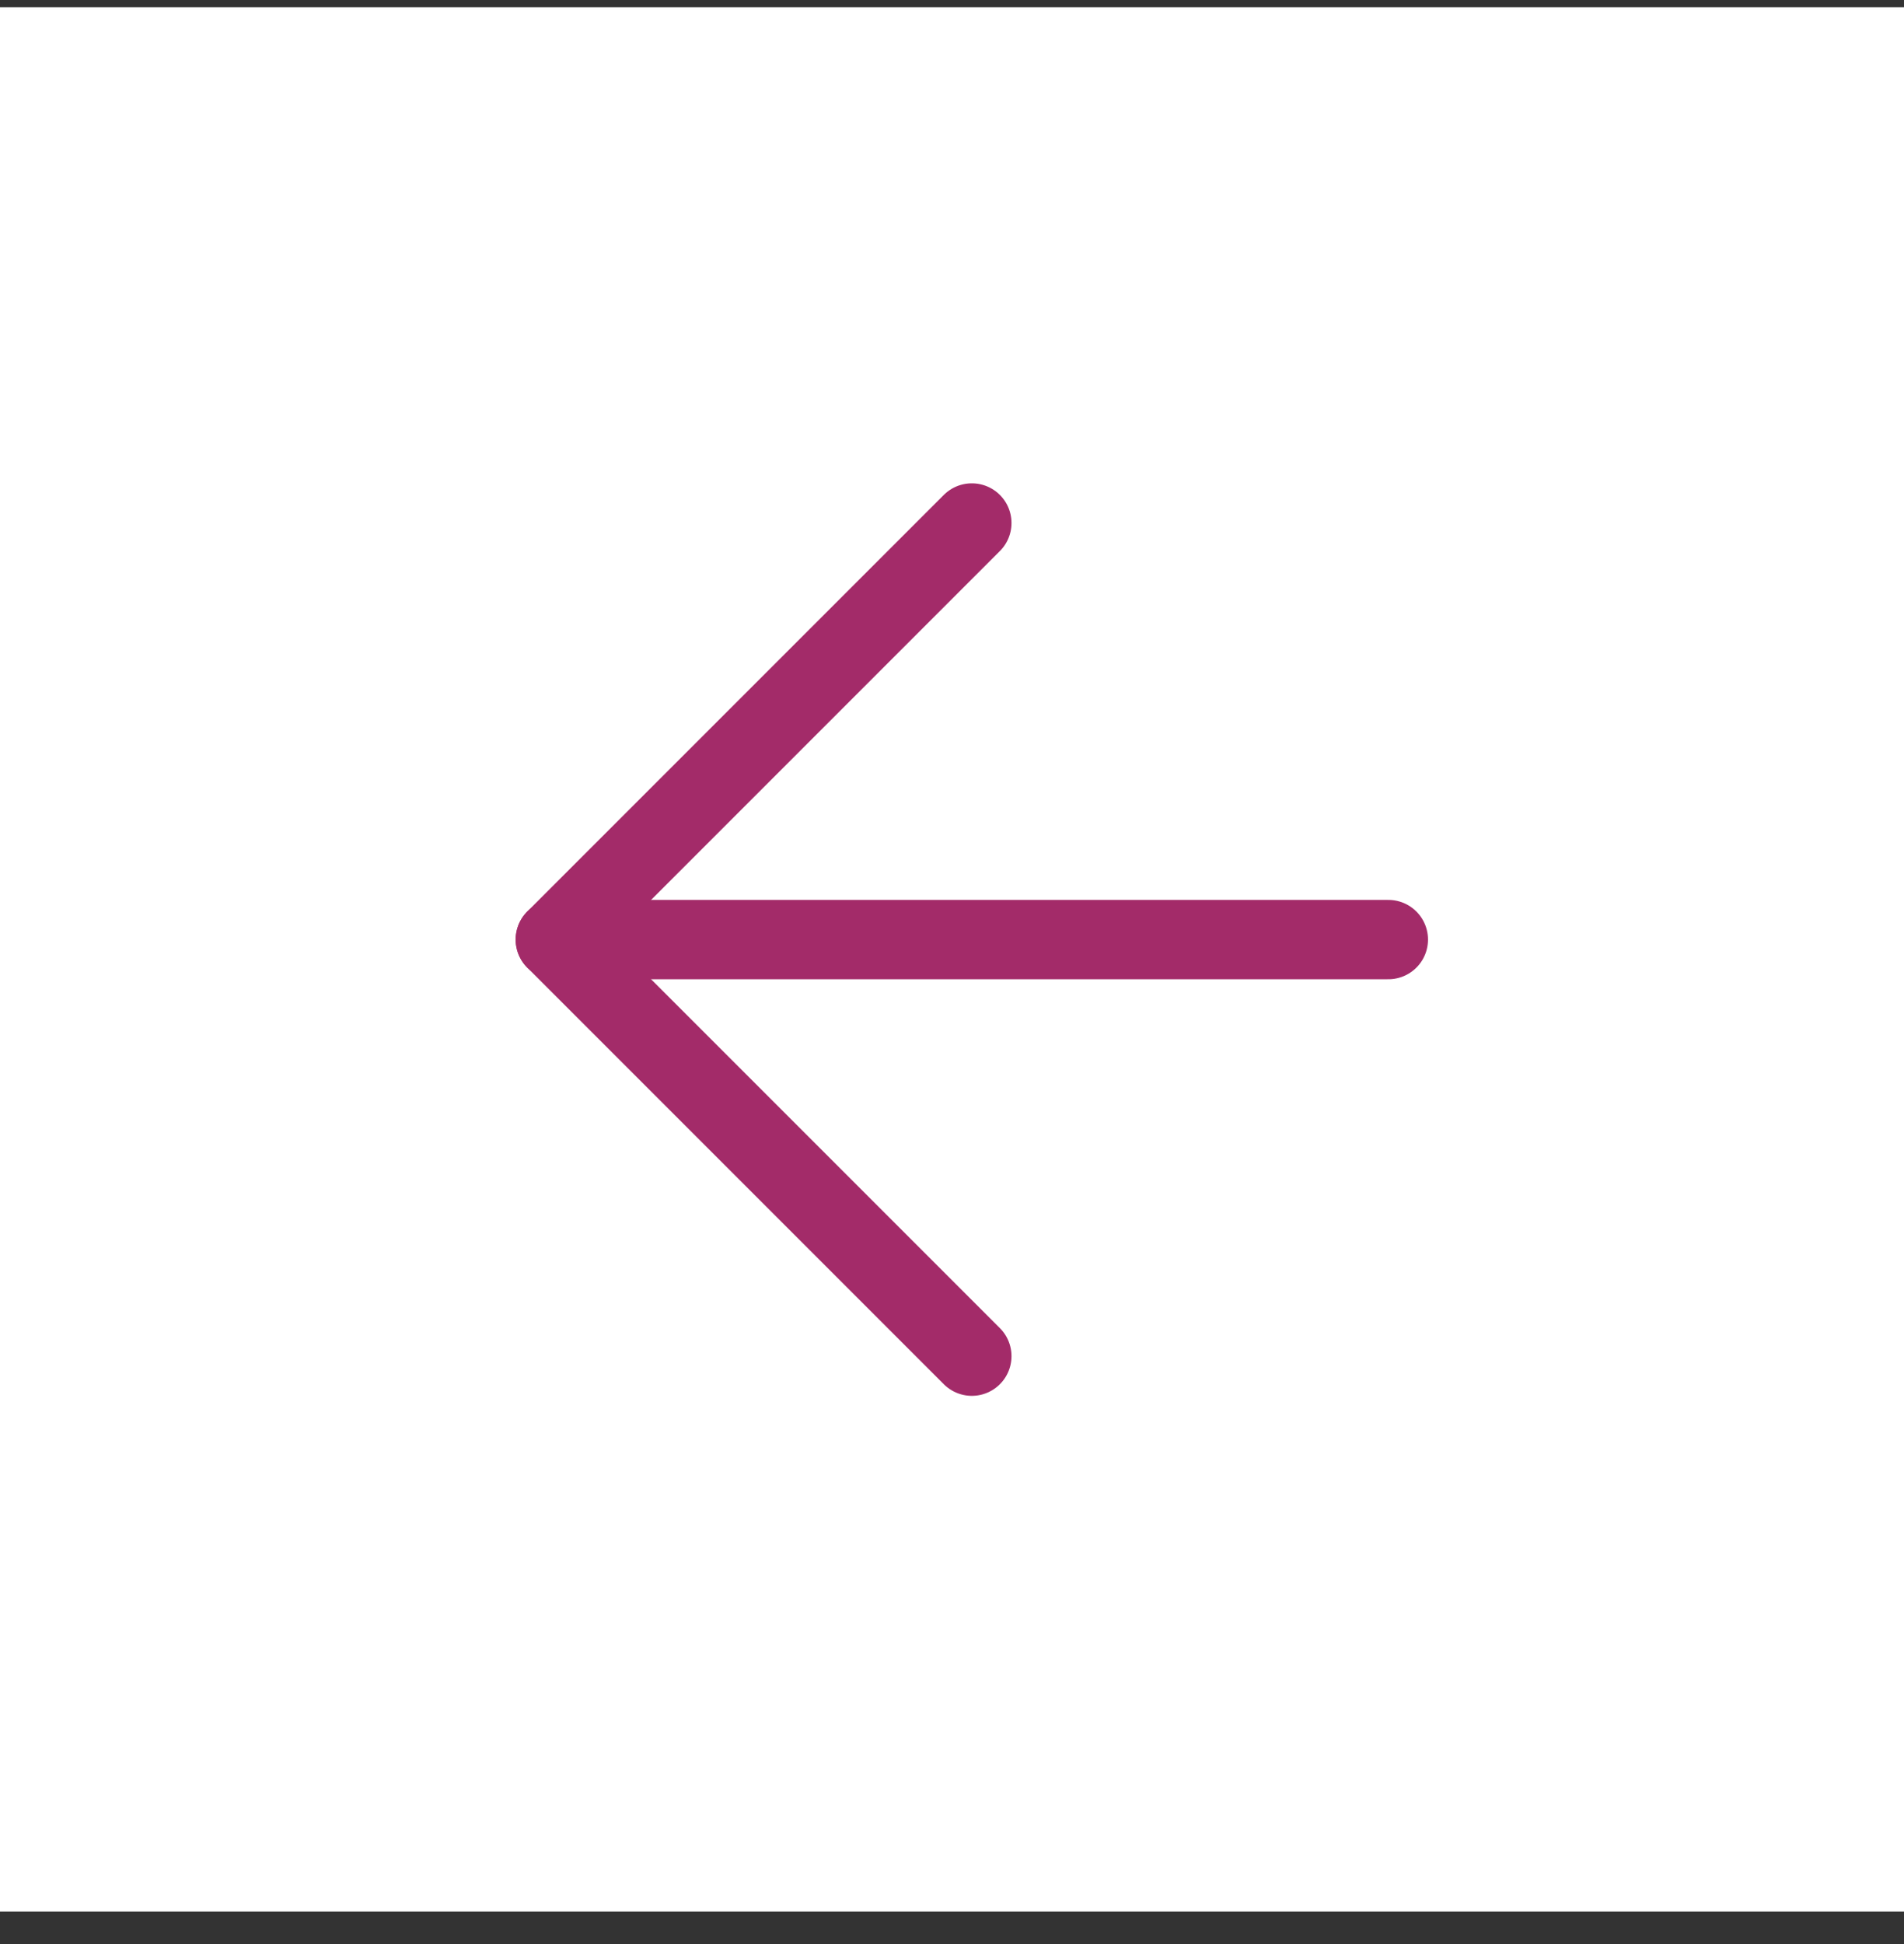 <svg width="48" height="49" viewBox="0 0 48 49" fill="none" xmlns="http://www.w3.org/2000/svg">
<rect x="0" y="0" width="48" height="49" fill="#333333" stroke="none"/>
<rect x="1" y="1.182" width="46" height="46" fill="white" stroke="white" stroke-width="2"/>
<path d="M35 23.682H14" stroke="#A32B69" stroke-width="2" stroke-linecap="round" stroke-linejoin="round"/>
<path d="M24.5 13.182L14 23.682L24.5 34.182" stroke="#A32B69" stroke-width="2" stroke-linecap="round" stroke-linejoin="round"/>
</svg>
